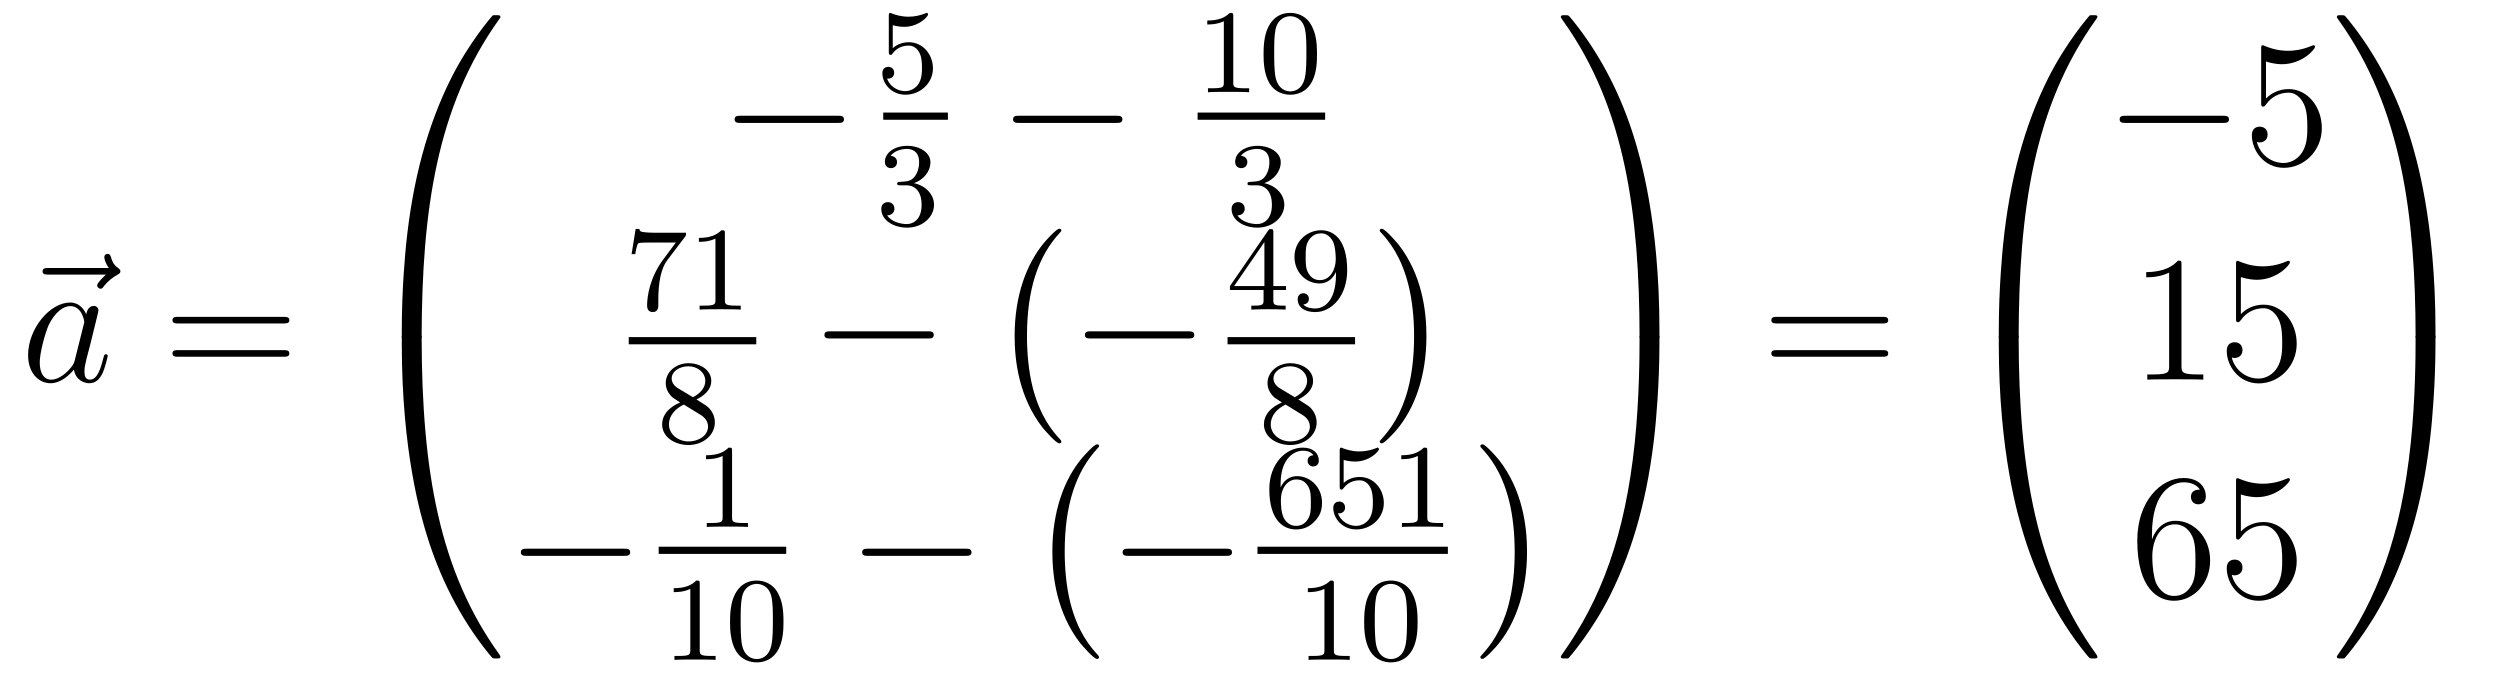 <?xml version='1.0'?>
<!-- This file was generated by dvisvgm 1.14.1 -->
<svg height='45pt' version='1.1' viewBox='0 -45 167 45' width='167pt' xmlns='http://www.w3.org/2000/svg' xmlns:xlink='http://www.w3.org/1999/xlink'>
<g id='page1'>
<g transform='matrix(1 0 0 1 -127 622)'>
<path d='M134.075 -648.657C133.932 -648.525 133.49 -648.107 133.49 -647.939C133.49 -647.82 133.597 -647.712 133.717 -647.712C133.824 -647.712 133.872 -647.784 133.956 -647.903C134.243 -648.262 134.566 -648.489 134.841 -648.645C134.96 -648.716 135.044 -648.752 135.044 -648.884C135.044 -648.991 134.948 -649.051 134.876 -649.111C134.542 -649.338 134.458 -649.661 134.422 -649.804C134.386 -649.9 134.35 -650.043 134.183 -650.043C134.111 -650.043 133.968 -649.995 133.968 -649.816C133.968 -649.708 134.04 -649.422 134.267 -649.099H130.25C130.047 -649.099 129.844 -649.099 129.844 -648.872C129.844 -648.657 130.059 -648.657 130.25 -648.657H134.075Z' fill-rule='evenodd'/>
<path d='M131.997 -642.942C131.937 -642.739 131.937 -642.715 131.77 -642.488C131.507 -642.153 130.981 -641.64 130.419 -641.64C129.929 -641.64 129.654 -642.082 129.654 -642.787C129.654 -643.445 130.025 -644.783 130.252 -645.286C130.658 -646.122 131.22 -646.553 131.686 -646.553C132.475 -646.553 132.631 -645.573 132.631 -645.477C132.631 -645.465 132.595 -645.309 132.583 -645.286L131.997 -642.942ZM132.762 -646.003C132.631 -646.313 132.308 -646.792 131.686 -646.792C130.335 -646.792 128.877 -645.047 128.877 -643.277C128.877 -642.094 129.57 -641.4 130.383 -641.4C131.041 -641.4 131.603 -641.914 131.937 -642.309C132.057 -641.604 132.619 -641.4 132.977 -641.4C133.336 -641.4 133.623 -641.616 133.838 -642.046C134.029 -642.453 134.197 -643.182 134.197 -643.229C134.197 -643.289 134.149 -643.337 134.077 -643.337C133.97 -643.337 133.958 -643.277 133.91 -643.098C133.731 -642.393 133.503 -641.64 133.013 -641.64C132.666 -641.64 132.643 -641.95 132.643 -642.189C132.643 -642.464 132.679 -642.596 132.786 -643.062C132.87 -643.361 132.93 -643.624 133.025 -643.971C133.467 -645.764 133.575 -646.194 133.575 -646.266C133.575 -646.433 133.444 -646.565 133.264 -646.565C132.882 -646.565 132.786 -646.146 132.762 -646.003Z' fill-rule='evenodd'/>
<path d='M145.945 -645.393C146.112 -645.393 146.328 -645.393 146.328 -645.608C146.328 -645.835 146.124 -645.835 145.945 -645.835H138.904C138.737 -645.835 138.522 -645.835 138.522 -645.62C138.522 -645.393 138.725 -645.393 138.904 -645.393H145.945ZM145.945 -643.17C146.112 -643.17 146.328 -643.17 146.328 -643.385C146.328 -643.612 146.124 -643.612 145.945 -643.612H138.904C138.737 -643.612 138.522 -643.612 138.522 -643.397C138.522 -643.17 138.725 -643.17 138.904 -643.17H145.945Z' fill-rule='evenodd'/>
<path d='M154.831 -644.361C155.094 -644.361 155.166 -644.361 155.166 -644.529C155.189 -652.908 156.158 -659.866 160.342 -665.711C160.425 -665.819 160.425 -665.843 160.425 -665.867C160.425 -665.986 160.342 -665.986 160.15 -665.986C159.959 -665.986 159.935 -665.986 159.911 -665.962C159.863 -665.927 158.345 -664.181 157.138 -661.778C155.56 -658.623 154.568 -655 154.126 -650.649C154.09 -650.278 153.839 -647.792 153.839 -644.959V-644.493C153.851 -644.361 153.922 -644.361 154.173 -644.361H154.831Z' fill-rule='evenodd'/>
<path d='M154.173 -644.638C153.922 -644.638 153.851 -644.638 153.839 -644.506V-644.04C153.839 -636.736 155.142 -632.457 155.512 -631.249C156.325 -628.595 157.652 -625.798 159.648 -623.336C159.828 -623.12 159.875 -623.061 159.923 -623.037C159.947 -623.025 159.959 -623.013 160.15 -623.013C160.342 -623.013 160.425 -623.013 160.425 -623.132C160.425 -623.156 160.425 -623.18 160.354 -623.288C156.373 -628.811 155.178 -635.457 155.166 -644.47C155.166 -644.638 155.094 -644.638 154.831 -644.638H154.173Z' fill-rule='evenodd'/>
<path d='M182.958 -658.789C183.161 -658.789 183.376 -658.789 183.376 -659.028C183.376 -659.268 183.161 -659.268 182.958 -659.268H176.491C176.288 -659.268 176.072 -659.268 176.072 -659.028C176.072 -658.789 176.288 -658.789 176.491 -658.789H182.958Z' fill-rule='evenodd'/>
<path d='M186.636 -665.318C186.739 -665.286 187.058 -665.207 187.392 -665.207C188.389 -665.207 188.994 -665.908 188.994 -666.027C188.994 -666.115 188.938 -666.139 188.898 -666.139C188.883 -666.139 188.867 -666.139 188.795 -666.099C188.484 -665.98 188.118 -665.884 187.688 -665.884C187.217 -665.884 186.827 -666.003 186.58 -666.099C186.5 -666.139 186.484 -666.139 186.476 -666.139C186.372 -666.139 186.372 -666.051 186.372 -665.908V-663.573C186.372 -663.43 186.372 -663.334 186.5 -663.334C186.564 -663.334 186.588 -663.366 186.627 -663.43C186.723 -663.549 187.026 -663.956 187.703 -663.956C188.15 -663.956 188.365 -663.589 188.437 -663.438C188.572 -663.151 188.588 -662.784 188.588 -662.473C188.588 -662.179 188.58 -661.748 188.357 -661.398C188.205 -661.159 187.887 -660.912 187.464 -660.912C186.946 -660.912 186.436 -661.238 186.253 -661.756C186.277 -661.748 186.325 -661.748 186.333 -661.748C186.556 -661.748 186.731 -661.892 186.731 -662.139C186.731 -662.434 186.5 -662.537 186.341 -662.537C186.197 -662.537 185.942 -662.457 185.942 -662.115C185.942 -661.398 186.564 -660.673 187.48 -660.673C188.476 -660.673 189.321 -661.446 189.321 -662.434C189.321 -663.358 188.652 -664.179 187.711 -664.179C187.313 -664.179 186.938 -664.051 186.636 -663.78V-665.318Z' fill-rule='evenodd'/>
<path d='M186 -659H190.32V-659.481H186'/>
<path d='M187.536 -654.622C188.166 -654.622 188.564 -654.159 188.564 -653.322C188.564 -652.327 187.998 -652.032 187.576 -652.032C187.137 -652.032 186.54 -652.191 186.261 -652.613C186.548 -652.613 186.747 -652.797 186.747 -653.06C186.747 -653.315 186.564 -653.498 186.309 -653.498C186.094 -653.498 185.871 -653.362 185.871 -653.044C185.871 -652.287 186.683 -651.793 187.592 -651.793C188.652 -651.793 189.393 -652.526 189.393 -653.322C189.393 -653.984 188.867 -654.59 188.054 -654.765C188.683 -654.988 189.153 -655.53 189.153 -656.167C189.153 -656.805 188.437 -657.259 187.608 -657.259C186.755 -657.259 186.11 -656.797 186.11 -656.191C186.11 -655.896 186.309 -655.769 186.516 -655.769C186.763 -655.769 186.923 -655.944 186.923 -656.175C186.923 -656.47 186.668 -656.582 186.492 -656.59C186.827 -657.028 187.44 -657.052 187.584 -657.052C187.791 -657.052 188.397 -656.988 188.397 -656.167C188.397 -655.609 188.166 -655.275 188.054 -655.147C187.815 -654.9 187.632 -654.884 187.146 -654.852C186.994 -654.845 186.93 -654.837 186.93 -654.733C186.93 -654.622 187.002 -654.622 187.137 -654.622H187.536Z' fill-rule='evenodd'/>
<path d='M201.558 -658.789C201.761 -658.789 201.977 -658.789 201.977 -659.028C201.977 -659.268 201.761 -659.268 201.558 -659.268H195.091C194.887 -659.268 194.672 -659.268 194.672 -659.028C194.672 -658.789 194.887 -658.789 195.091 -658.789H201.558Z' fill-rule='evenodd'/>
<path d='M209.382 -665.916C209.382 -666.131 209.366 -666.139 209.15 -666.139C208.824 -665.82 208.402 -665.629 207.646 -665.629V-665.366C207.86 -665.366 208.29 -665.366 208.752 -665.581V-661.493C208.752 -661.198 208.729 -661.103 207.972 -661.103H207.692V-660.84C208.019 -660.864 208.705 -660.864 209.064 -660.864C209.422 -660.864 210.115 -660.864 210.442 -660.84V-661.103H210.163C209.406 -661.103 209.382 -661.198 209.382 -661.493V-665.916ZM214.976 -663.382C214.976 -664.234 214.889 -664.752 214.626 -665.262C214.276 -665.964 213.63 -666.139 213.192 -666.139C212.188 -666.139 211.82 -665.39 211.709 -665.167C211.422 -664.585 211.406 -663.796 211.406 -663.382C211.406 -662.856 211.43 -662.051 211.813 -661.414C212.179 -660.824 212.77 -660.673 213.192 -660.673C213.574 -660.673 214.259 -660.792 214.658 -661.581C214.952 -662.155 214.976 -662.864 214.976 -663.382ZM213.192 -660.896C212.921 -660.896 212.371 -661.023 212.203 -661.86C212.116 -662.314 212.116 -663.063 212.116 -663.477C212.116 -664.027 212.116 -664.585 212.203 -665.023C212.371 -665.836 212.993 -665.916 213.192 -665.916C213.462 -665.916 214.013 -665.78 214.172 -665.055C214.267 -664.617 214.267 -664.019 214.267 -663.477C214.267 -663.007 214.267 -662.29 214.172 -661.844C214.004 -661.007 213.455 -660.896 213.192 -660.896Z' fill-rule='evenodd'/>
<path d='M207 -659H215.52V-659.481H207'/>
<path d='M210.936 -654.622C211.566 -654.622 211.964 -654.159 211.964 -653.322C211.964 -652.327 211.398 -652.032 210.976 -652.032C210.538 -652.032 209.94 -652.191 209.66 -652.613C209.948 -652.613 210.148 -652.797 210.148 -653.06C210.148 -653.315 209.964 -653.498 209.708 -653.498C209.494 -653.498 209.27 -653.362 209.27 -653.044C209.27 -652.287 210.084 -651.793 210.992 -651.793C212.052 -651.793 212.792 -652.526 212.792 -653.322C212.792 -653.984 212.267 -654.59 211.454 -654.765C212.083 -654.988 212.554 -655.53 212.554 -656.167C212.554 -656.805 211.836 -657.259 211.008 -657.259C210.155 -657.259 209.509 -656.797 209.509 -656.191C209.509 -655.896 209.708 -655.769 209.916 -655.769C210.163 -655.769 210.323 -655.944 210.323 -656.175C210.323 -656.47 210.067 -656.582 209.892 -656.59C210.227 -657.028 210.84 -657.052 210.984 -657.052C211.19 -657.052 211.796 -656.988 211.796 -656.167C211.796 -655.609 211.566 -655.275 211.454 -655.147C211.216 -654.9 211.032 -654.884 210.546 -654.852C210.394 -654.845 210.33 -654.837 210.33 -654.733C210.33 -654.622 210.402 -654.622 210.538 -654.622H210.936Z' fill-rule='evenodd'/>
<path d='M172.752 -651.173C172.824 -651.26 172.824 -651.276 172.824 -651.452H170.8C170.601 -651.452 170.353 -651.46 170.154 -651.476C169.74 -651.507 169.732 -651.579 169.708 -651.707H169.461L169.19 -650.025H169.437C169.453 -650.145 169.541 -650.695 169.652 -650.758C169.74 -650.798 170.337 -650.798 170.457 -650.798H172.146L171.326 -649.698C170.417 -648.487 170.226 -647.228 170.226 -646.599C170.226 -646.519 170.226 -646.153 170.601 -646.153C170.975 -646.153 170.975 -646.511 170.975 -646.607V-646.989C170.975 -648.137 171.166 -649.077 171.557 -649.595L172.752 -651.173ZM175.422 -651.396C175.422 -651.611 175.406 -651.619 175.191 -651.619C174.864 -651.3 174.442 -651.109 173.685 -651.109V-650.846C173.9 -650.846 174.33 -650.846 174.792 -651.061V-646.973C174.792 -646.678 174.769 -646.583 174.012 -646.583H173.733V-646.32C174.059 -646.344 174.745 -646.344 175.103 -646.344C175.462 -646.344 176.155 -646.344 176.482 -646.32V-646.583H176.203C175.446 -646.583 175.422 -646.678 175.422 -646.973V-651.396Z' fill-rule='evenodd'/>
<path d='M169 -644H177.519V-644.481H169'/>
<path d='M173.526 -640.317C173.972 -640.532 174.513 -640.93 174.513 -641.552C174.513 -642.309 173.741 -642.739 173 -642.739C172.155 -642.739 171.47 -642.157 171.47 -641.408C171.47 -641.113 171.573 -640.842 171.773 -640.612C171.908 -640.444 171.94 -640.428 172.434 -640.117C171.446 -639.679 171.231 -639.097 171.231 -638.651C171.231 -637.775 172.115 -637.273 172.984 -637.273C173.964 -637.273 174.753 -637.934 174.753 -638.779C174.753 -639.281 174.482 -639.615 174.354 -639.751C174.219 -639.878 174.211 -639.886 173.526 -640.317ZM172.29 -641.066C172.059 -641.201 171.868 -641.432 171.868 -641.711C171.868 -642.213 172.418 -642.532 172.984 -642.532C173.605 -642.532 174.115 -642.109 174.115 -641.552C174.115 -641.089 173.757 -640.699 173.287 -640.468L172.29 -641.066ZM172.681 -639.974C172.713 -639.958 173.621 -639.4 173.757 -639.312C173.884 -639.241 174.298 -638.986 174.298 -638.508C174.298 -637.894 173.653 -637.512 173 -637.512C172.29 -637.512 171.685 -637.998 171.685 -638.651C171.685 -639.249 172.131 -639.719 172.681 -639.974Z' fill-rule='evenodd'/>
<path d='M188.958 -644.389C189.161 -644.389 189.376 -644.389 189.376 -644.628C189.376 -644.868 189.161 -644.868 188.958 -644.868H182.491C182.288 -644.868 182.072 -644.868 182.072 -644.628C182.072 -644.389 182.288 -644.389 182.491 -644.389H188.958Z' fill-rule='evenodd'/>
<path d='M197.897 -637.505C197.897 -637.552 197.873 -637.577 197.849 -637.612C197.299 -638.198 196.487 -639.166 195.984 -641.115C195.709 -642.203 195.602 -643.434 195.602 -644.546C195.602 -647.69 196.355 -649.889 197.789 -651.443C197.897 -651.551 197.897 -651.575 197.897 -651.599C197.897 -651.718 197.801 -651.718 197.754 -651.718C197.574 -651.718 196.928 -651.001 196.774 -650.822C195.554 -649.375 194.777 -647.223 194.777 -644.558C194.777 -642.86 195.076 -640.458 196.642 -638.437C196.762 -638.294 197.538 -637.385 197.754 -637.385C197.801 -637.385 197.897 -637.385 197.897 -637.505Z' fill-rule='evenodd'/>
<path d='M206.358 -644.389C206.561 -644.389 206.777 -644.389 206.777 -644.628C206.777 -644.868 206.561 -644.868 206.358 -644.868H199.891C199.687 -644.868 199.472 -644.868 199.472 -644.628C199.472 -644.389 199.687 -644.389 199.891 -644.389H206.358Z' fill-rule='evenodd'/>
<path d='M212.059 -651.476C212.059 -651.635 212.059 -651.699 211.892 -651.699C211.789 -651.699 211.781 -651.691 211.7 -651.579L209.159 -647.89V-647.627H211.406V-646.965C211.406 -646.671 211.382 -646.583 210.769 -646.583H210.586V-646.32C211.262 -646.344 211.279 -646.344 211.733 -646.344S212.203 -646.344 212.88 -646.32V-646.583H212.696C212.083 -646.583 212.059 -646.671 212.059 -646.965V-647.627H212.904V-647.89H212.059V-651.476ZM211.462 -650.83V-647.89H209.438L211.462 -650.83ZM216.244 -648.671C216.244 -646.726 215.32 -646.392 214.858 -646.392C214.69 -646.392 214.276 -646.416 214.061 -646.662C214.411 -646.694 214.435 -646.957 214.435 -647.037C214.435 -647.276 214.252 -647.412 214.061 -647.412C213.917 -647.412 213.685 -647.324 213.685 -647.021C213.685 -646.479 214.132 -646.153 214.865 -646.153C215.957 -646.153 216.992 -647.236 216.992 -648.942C216.992 -651.013 216.077 -651.619 215.256 -651.619C214.315 -651.619 213.47 -650.886 213.47 -649.842C213.47 -648.814 214.243 -648.065 215.144 -648.065C215.71 -648.065 216.053 -648.424 216.244 -648.83V-648.671ZM215.176 -648.288C214.81 -648.288 214.578 -648.456 214.403 -648.75C214.219 -649.045 214.219 -649.428 214.219 -649.834C214.219 -650.304 214.219 -650.639 214.435 -650.966C214.634 -651.252 214.889 -651.412 215.263 -651.412C215.797 -651.412 216.029 -650.886 216.053 -650.846C216.22 -650.456 216.228 -649.834 216.228 -649.675C216.228 -649.045 215.885 -648.288 215.176 -648.288Z' fill-rule='evenodd'/>
<path d='M209 -644H217.519V-644.481H209'/>
<path d='M213.726 -640.317C214.172 -640.532 214.714 -640.93 214.714 -641.552C214.714 -642.309 213.941 -642.739 213.199 -642.739C212.356 -642.739 211.669 -642.157 211.669 -641.408C211.669 -641.113 211.774 -640.842 211.973 -640.612C212.108 -640.444 212.14 -640.428 212.634 -640.117C211.645 -639.679 211.43 -639.097 211.43 -638.651C211.43 -637.775 212.315 -637.273 213.184 -637.273C214.164 -637.273 214.952 -637.934 214.952 -638.779C214.952 -639.281 214.681 -639.615 214.554 -639.751C214.418 -639.878 214.411 -639.886 213.726 -640.317ZM212.49 -641.066C212.26 -641.201 212.068 -641.432 212.068 -641.711C212.068 -642.213 212.618 -642.532 213.184 -642.532C213.805 -642.532 214.315 -642.109 214.315 -641.552C214.315 -641.089 213.956 -640.699 213.486 -640.468L212.49 -641.066ZM212.881 -639.974C212.912 -639.958 213.821 -639.4 213.956 -639.312C214.084 -639.241 214.499 -638.986 214.499 -638.508C214.499 -637.894 213.853 -637.512 213.199 -637.512C212.49 -637.512 211.885 -637.998 211.885 -638.651C211.885 -639.249 212.33 -639.719 212.881 -639.974Z' fill-rule='evenodd'/>
<path d='M222.286 -644.546C222.286 -646.243 221.987 -648.646 220.421 -650.666C220.302 -650.81 219.524 -651.718 219.31 -651.718C219.25 -651.718 219.166 -651.694 219.166 -651.599C219.166 -651.551 219.19 -651.515 219.238 -651.479C219.811 -650.857 220.589 -649.889 221.078 -647.988C221.353 -646.901 221.461 -645.669 221.461 -644.558C221.461 -643.35 221.353 -642.131 221.042 -640.959C220.589 -639.286 219.883 -638.33 219.274 -637.66C219.166 -637.552 219.166 -637.529 219.166 -637.505C219.166 -637.409 219.25 -637.385 219.31 -637.385C219.488 -637.385 220.146 -638.114 220.29 -638.282C221.509 -639.728 222.286 -641.88 222.286 -644.546Z' fill-rule='evenodd'/>
<path d='M168.678 -629.869C168.881 -629.869 169.096 -629.869 169.096 -630.108C169.096 -630.348 168.881 -630.348 168.678 -630.348H162.211C162.008 -630.348 161.792 -630.348 161.792 -630.108C161.792 -629.869 162.008 -629.869 162.211 -629.869H168.678Z' fill-rule='evenodd'/>
<path d='M175.902 -636.876C175.902 -637.091 175.886 -637.099 175.671 -637.099C175.344 -636.78 174.922 -636.589 174.165 -636.589V-636.326C174.38 -636.326 174.81 -636.326 175.272 -636.541V-632.453C175.272 -632.158 175.249 -632.063 174.492 -632.063H174.213V-631.8C174.539 -631.824 175.225 -631.824 175.583 -631.824C175.942 -631.824 176.635 -631.824 176.962 -631.8V-632.063H176.683C175.926 -632.063 175.902 -632.158 175.902 -632.453V-636.876Z' fill-rule='evenodd'/>
<path d='M171 -630H179.52V-630.48H171'/>
<path d='M173.742 -627.996C173.742 -628.211 173.726 -628.219 173.511 -628.219C173.184 -627.9 172.762 -627.709 172.005 -627.709V-627.446C172.22 -627.446 172.65 -627.446 173.112 -627.661V-623.573C173.112 -623.278 173.089 -623.183 172.332 -623.183H172.053V-622.92C172.379 -622.944 173.065 -622.944 173.423 -622.944C173.782 -622.944 174.475 -622.944 174.802 -622.92V-623.183H174.523C173.766 -623.183 173.742 -623.278 173.742 -623.573V-627.996ZM179.337 -625.462C179.337 -626.314 179.249 -626.832 178.986 -627.342C178.635 -628.044 177.99 -628.219 177.552 -628.219C176.547 -628.219 176.181 -627.47 176.069 -627.247C175.782 -626.665 175.767 -625.876 175.767 -625.462C175.767 -624.936 175.791 -624.131 176.173 -623.494C176.54 -622.904 177.129 -622.753 177.552 -622.753C177.934 -622.753 178.619 -622.872 179.018 -623.661C179.313 -624.235 179.337 -624.944 179.337 -625.462ZM177.552 -622.976C177.281 -622.976 176.731 -623.103 176.563 -623.94C176.476 -624.394 176.476 -625.143 176.476 -625.557C176.476 -626.107 176.476 -626.665 176.563 -627.103C176.731 -627.916 177.353 -627.996 177.552 -627.996C177.822 -627.996 178.373 -627.86 178.532 -627.135C178.628 -626.697 178.628 -626.099 178.628 -625.557C178.628 -625.087 178.628 -624.37 178.532 -623.924C178.364 -623.087 177.815 -622.976 177.552 -622.976Z' fill-rule='evenodd'/>
<path d='M191.478 -629.869C191.681 -629.869 191.896 -629.869 191.896 -630.108C191.896 -630.348 191.681 -630.348 191.478 -630.348H185.011C184.808 -630.348 184.592 -630.348 184.592 -630.108C184.592 -629.869 184.808 -629.869 185.011 -629.869H191.478Z' fill-rule='evenodd'/>
<path d='M200.417 -623.105C200.417 -623.152 200.393 -623.177 200.369 -623.212C199.819 -623.798 199.007 -624.766 198.504 -626.715C198.229 -627.803 198.122 -629.034 198.122 -630.146C198.122 -633.29 198.875 -635.489 200.309 -637.043C200.417 -637.151 200.417 -637.175 200.417 -637.199C200.417 -637.318 200.321 -637.318 200.274 -637.318C200.094 -637.318 199.448 -636.601 199.294 -636.422C198.074 -634.975 197.297 -632.823 197.297 -630.158C197.297 -628.46 197.596 -626.058 199.162 -624.037C199.282 -623.894 200.058 -622.985 200.274 -622.985C200.321 -622.985 200.417 -622.985 200.417 -623.105Z' fill-rule='evenodd'/>
<path d='M208.878 -629.869C209.081 -629.869 209.297 -629.869 209.297 -630.108C209.297 -630.348 209.081 -630.348 208.878 -630.348H202.411C202.207 -630.348 201.992 -630.348 201.992 -630.108C201.992 -629.869 202.207 -629.869 202.411 -629.869H208.878Z' fill-rule='evenodd'/>
<path d='M212.539 -634.437C212.539 -635.099 212.596 -635.681 212.882 -636.167C213.121 -636.565 213.528 -636.892 214.03 -636.892C214.189 -636.892 214.555 -636.868 214.739 -636.589C214.38 -636.573 214.349 -636.302 214.349 -636.214C214.349 -635.975 214.532 -635.84 214.723 -635.84C214.866 -635.84 215.098 -635.928 215.098 -636.23C215.098 -636.708 214.739 -637.099 214.022 -637.099C212.914 -637.099 211.79 -636.047 211.79 -634.326C211.79 -632.167 212.795 -631.633 213.568 -631.633C213.95 -631.633 214.364 -631.736 214.723 -632.079C215.041 -632.39 215.312 -632.724 215.312 -633.417C215.312 -634.462 214.524 -635.194 213.64 -635.194C213.066 -635.194 212.723 -634.828 212.539 -634.437ZM213.568 -631.872C213.145 -631.872 212.882 -632.167 212.762 -632.39C212.579 -632.748 212.563 -633.29 212.563 -633.593C212.563 -634.382 212.994 -634.972 213.607 -634.972C214.006 -634.972 214.246 -634.764 214.397 -634.485C214.564 -634.191 214.564 -633.832 214.564 -633.426C214.564 -633.019 214.564 -632.668 214.404 -632.382C214.198 -632.015 213.918 -631.872 213.568 -631.872ZM216.756 -636.278C216.859 -636.246 217.178 -636.167 217.512 -636.167C218.509 -636.167 219.114 -636.868 219.114 -636.987C219.114 -637.075 219.059 -637.099 219.018 -637.099C219.002 -637.099 218.987 -637.099 218.915 -637.059C218.604 -636.94 218.238 -636.844 217.807 -636.844C217.337 -636.844 216.947 -636.963 216.7 -637.059C216.62 -637.099 216.604 -637.099 216.596 -637.099C216.492 -637.099 216.492 -637.011 216.492 -636.868V-634.533C216.492 -634.39 216.492 -634.294 216.62 -634.294C216.684 -634.294 216.708 -634.326 216.748 -634.39C216.844 -634.509 217.146 -634.916 217.824 -634.916C218.269 -634.916 218.485 -634.549 218.556 -634.398C218.692 -634.111 218.708 -633.744 218.708 -633.433C218.708 -633.139 218.7 -632.708 218.477 -632.358C218.326 -632.119 218.006 -631.872 217.584 -631.872C217.067 -631.872 216.557 -632.198 216.373 -632.716C216.397 -632.708 216.445 -632.708 216.452 -632.708C216.676 -632.708 216.851 -632.852 216.851 -633.099C216.851 -633.394 216.62 -633.497 216.461 -633.497C216.317 -633.497 216.062 -633.417 216.062 -633.075C216.062 -632.358 216.684 -631.633 217.601 -631.633C218.597 -631.633 219.44 -632.406 219.44 -633.394C219.44 -634.318 218.772 -635.139 217.831 -635.139C217.433 -635.139 217.058 -635.011 216.756 -634.74V-636.278ZM222.342 -636.876C222.342 -637.091 222.326 -637.099 222.11 -637.099C221.784 -636.78 221.362 -636.589 220.606 -636.589V-636.326C220.82 -636.326 221.25 -636.326 221.712 -636.541V-632.453C221.712 -632.158 221.689 -632.063 220.932 -632.063H220.652V-631.8C220.979 -631.824 221.665 -631.824 222.024 -631.824C222.382 -631.824 223.075 -631.824 223.402 -631.8V-632.063H223.123C222.366 -632.063 222.342 -632.158 222.342 -632.453V-636.876Z' fill-rule='evenodd'/>
<path d='M211 -630H223.718V-630.48H211'/>
<path d='M216.102 -627.996C216.102 -628.211 216.086 -628.219 215.87 -628.219C215.544 -627.9 215.122 -627.709 214.366 -627.709V-627.446C214.58 -627.446 215.01 -627.446 215.472 -627.661V-623.573C215.472 -623.278 215.449 -623.183 214.692 -623.183H214.412V-622.92C214.739 -622.944 215.425 -622.944 215.784 -622.944C216.142 -622.944 216.835 -622.944 217.162 -622.92V-623.183H216.883C216.126 -623.183 216.102 -623.278 216.102 -623.573V-627.996ZM221.696 -625.462C221.696 -626.314 221.609 -626.832 221.346 -627.342C220.996 -628.044 220.35 -628.219 219.912 -628.219C218.908 -628.219 218.54 -627.47 218.429 -627.247C218.142 -626.665 218.126 -625.876 218.126 -625.462C218.126 -624.936 218.15 -624.131 218.533 -623.494C218.899 -622.904 219.49 -622.753 219.912 -622.753C220.294 -622.753 220.979 -622.872 221.378 -623.661C221.672 -624.235 221.696 -624.944 221.696 -625.462ZM219.912 -622.976C219.641 -622.976 219.091 -623.103 218.923 -623.94C218.836 -624.394 218.836 -625.143 218.836 -625.557C218.836 -626.107 218.836 -626.665 218.923 -627.103C219.091 -627.916 219.713 -627.996 219.912 -627.996C220.182 -627.996 220.733 -627.86 220.892 -627.135C220.987 -626.697 220.987 -626.099 220.987 -625.557C220.987 -625.087 220.987 -624.37 220.892 -623.924C220.724 -623.087 220.175 -622.976 219.912 -622.976Z' fill-rule='evenodd'/>
<path d='M229.006 -630.146C229.006 -631.843 228.707 -634.246 227.141 -636.266C227.022 -636.41 226.244 -637.318 226.03 -637.318C225.97 -637.318 225.886 -637.294 225.886 -637.199C225.886 -637.151 225.91 -637.115 225.958 -637.079C226.531 -636.457 227.309 -635.489 227.798 -633.588C228.073 -632.501 228.181 -631.269 228.181 -630.158C228.181 -628.95 228.073 -627.731 227.762 -626.559C227.309 -624.886 226.603 -623.93 225.994 -623.26C225.886 -623.152 225.886 -623.129 225.886 -623.105C225.886 -623.009 225.97 -622.985 226.03 -622.985C226.208 -622.985 226.866 -623.714 227.01 -623.882C228.229 -625.328 229.006 -627.48 229.006 -630.146Z' fill-rule='evenodd'/>
<path d='M237.85 -644.959C237.85 -652.263 236.546 -656.542 236.176 -657.75C235.363 -660.404 234.036 -663.201 232.039 -665.663C231.86 -665.879 231.812 -665.938 231.764 -665.962C231.74 -665.974 231.728 -665.986 231.538 -665.986C231.358 -665.986 231.263 -665.986 231.263 -665.867C231.263 -665.843 231.263 -665.819 231.418 -665.604C235.578 -659.794 236.51 -652.622 236.522 -644.529C236.522 -644.361 236.594 -644.361 236.857 -644.361H237.515C237.766 -644.361 237.838 -644.361 237.85 -644.493V-644.959Z' fill-rule='evenodd'/>
<path d='M237.85 -644.506C237.838 -644.638 237.766 -644.638 237.515 -644.638H236.857C236.594 -644.638 236.522 -644.638 236.522 -644.47C236.522 -643.239 236.51 -640.394 236.2 -637.417C235.554 -631.237 233.964 -626.958 231.347 -623.288C231.263 -623.18 231.263 -623.156 231.263 -623.132C231.263 -623.013 231.358 -623.013 231.538 -623.013C231.728 -623.013 231.752 -623.013 231.776 -623.037C231.824 -623.073 233.342 -624.818 234.55 -627.221C236.128 -630.377 237.12 -633.998 237.562 -638.35C237.598 -638.72 237.85 -641.207 237.85 -644.04V-644.506Z' fill-rule='evenodd'/>
<path d='M252.749 -645.393C252.917 -645.393 253.132 -645.393 253.132 -645.608C253.132 -645.835 252.929 -645.835 252.749 -645.835H245.708C245.54 -645.835 245.326 -645.835 245.326 -645.62C245.326 -645.393 245.528 -645.393 245.708 -645.393H252.749ZM252.749 -643.17C252.917 -643.17 253.132 -643.17 253.132 -643.385C253.132 -643.612 252.929 -643.612 252.749 -643.612H245.708C245.54 -643.612 245.326 -643.612 245.326 -643.397C245.326 -643.17 245.528 -643.17 245.708 -643.17H252.749Z' fill-rule='evenodd'/>
<path d='M261.511 -644.361C261.774 -644.361 261.846 -644.361 261.846 -644.529C261.869 -652.908 262.838 -659.866 267.022 -665.711C267.106 -665.819 267.106 -665.843 267.106 -665.867C267.106 -665.986 267.022 -665.986 266.831 -665.986C266.639 -665.986 266.615 -665.986 266.591 -665.962C266.544 -665.927 265.025 -664.181 263.818 -661.778C262.24 -658.623 261.248 -655 260.806 -650.649C260.77 -650.278 260.519 -647.792 260.519 -644.959V-644.493C260.531 -644.361 260.602 -644.361 260.854 -644.361H261.511Z' fill-rule='evenodd'/>
<path d='M260.854 -644.638C260.602 -644.638 260.531 -644.638 260.519 -644.506V-644.04C260.519 -636.736 261.822 -632.457 262.192 -631.249C263.005 -628.595 264.332 -625.798 266.328 -623.336C266.508 -623.12 266.555 -623.061 266.603 -623.037C266.627 -623.025 266.639 -623.013 266.831 -623.013C267.022 -623.013 267.106 -623.013 267.106 -623.132C267.106 -623.156 267.106 -623.18 267.034 -623.288C263.053 -628.811 261.858 -635.457 261.846 -644.47C261.846 -644.638 261.774 -644.638 261.511 -644.638H260.854Z' fill-rule='evenodd'/>
<path d='M275.478 -658.789C275.681 -658.789 275.897 -658.789 275.897 -659.028C275.897 -659.268 275.681 -659.268 275.478 -659.268H269.011C268.807 -659.268 268.592 -659.268 268.592 -659.028C268.592 -658.789 268.807 -658.789 269.011 -658.789H275.478Z' fill-rule='evenodd'/>
<path d='M278.369 -662.89C278.882 -662.722 279.301 -662.71 279.432 -662.71C280.783 -662.71 281.644 -663.702 281.644 -663.87C281.644 -663.918 281.62 -663.978 281.549 -663.978C281.525 -663.978 281.501 -663.978 281.393 -663.93C280.723 -663.643 280.15 -663.607 279.839 -663.607C279.05 -663.607 278.488 -663.846 278.261 -663.942C278.177 -663.978 278.153 -663.978 278.142 -663.978C278.046 -663.978 278.046 -663.906 278.046 -663.714V-660.164C278.046 -659.949 278.046 -659.877 278.189 -659.877C278.249 -659.877 278.261 -659.889 278.381 -660.033C278.716 -660.523 279.277 -660.81 279.875 -660.81C280.508 -660.81 280.819 -660.224 280.914 -660.021C281.118 -659.554 281.13 -658.969 281.13 -658.514C281.13 -658.06 281.13 -657.379 280.795 -656.841C280.532 -656.411 280.066 -656.112 279.54 -656.112C278.75 -656.112 277.974 -656.65 277.758 -657.522C277.818 -657.498 277.89 -657.487 277.95 -657.487C278.153 -657.487 278.476 -657.606 278.476 -658.012C278.476 -658.347 278.249 -658.538 277.95 -658.538C277.735 -658.538 277.424 -658.431 277.424 -657.965C277.424 -656.948 278.237 -655.789 279.564 -655.789C280.914 -655.789 282.098 -656.925 282.098 -658.443C282.098 -659.865 281.142 -661.049 279.887 -661.049C279.205 -661.049 278.68 -660.75 278.369 -660.415V-662.89Z' fill-rule='evenodd'/>
<path d='M272.723 -649.302C272.723 -649.578 272.723 -649.589 272.484 -649.589C272.197 -649.267 271.6 -648.824 270.368 -648.824V-648.478C270.643 -648.478 271.241 -648.478 271.898 -648.788V-642.56C271.898 -642.13 271.862 -641.987 270.81 -641.987H270.439V-641.64C270.762 -641.664 271.922 -641.664 272.316 -641.664C272.711 -641.664 273.858 -641.664 274.181 -641.64V-641.987H273.811C272.759 -641.987 272.723 -642.13 272.723 -642.56V-649.302ZM276.69 -648.49C277.204 -648.322 277.622 -648.31 277.754 -648.31C279.104 -648.31 279.966 -649.302 279.966 -649.47C279.966 -649.518 279.942 -649.578 279.87 -649.578C279.846 -649.578 279.822 -649.578 279.714 -649.53C279.044 -649.243 278.471 -649.207 278.16 -649.207C277.372 -649.207 276.81 -649.446 276.582 -649.542C276.499 -649.578 276.475 -649.578 276.463 -649.578C276.367 -649.578 276.367 -649.506 276.367 -649.314V-645.764C276.367 -645.549 276.367 -645.477 276.511 -645.477C276.57 -645.477 276.582 -645.489 276.702 -645.633C277.037 -646.123 277.598 -646.41 278.196 -646.41C278.83 -646.41 279.14 -645.824 279.236 -645.621C279.439 -645.154 279.451 -644.569 279.451 -644.114C279.451 -643.66 279.451 -642.979 279.116 -642.441C278.854 -642.011 278.388 -641.712 277.861 -641.712C277.073 -641.712 276.295 -642.25 276.08 -643.122C276.14 -643.098 276.212 -643.087 276.272 -643.087C276.475 -643.087 276.798 -643.206 276.798 -643.612C276.798 -643.947 276.57 -644.138 276.272 -644.138C276.056 -644.138 275.746 -644.031 275.746 -643.565C275.746 -642.548 276.559 -641.389 277.885 -641.389C279.236 -641.389 280.42 -642.525 280.42 -644.043C280.42 -645.465 279.463 -646.649 278.208 -646.649C277.526 -646.649 277.001 -646.35 276.69 -646.015V-648.49Z' fill-rule='evenodd'/>
<path d='M270.75 -631.28C270.75 -634.304 272.221 -634.782 272.867 -634.782C273.296 -634.782 273.727 -634.651 273.954 -634.293C273.811 -634.293 273.356 -634.293 273.356 -633.802C273.356 -633.539 273.535 -633.312 273.846 -633.312C274.145 -633.312 274.349 -633.492 274.349 -633.838C274.349 -634.46 273.894 -635.069 272.855 -635.069C271.348 -635.069 269.77 -633.528 269.77 -630.897C269.77 -627.61 271.205 -626.869 272.221 -626.869C273.523 -626.869 274.636 -628.005 274.636 -629.559C274.636 -631.148 273.523 -632.212 272.328 -632.212C271.265 -632.212 270.87 -631.292 270.75 -630.957V-631.28ZM272.221 -627.192C271.468 -627.192 271.109 -627.861 271.001 -628.112C270.894 -628.423 270.774 -629.009 270.774 -629.846C270.774 -630.79 271.205 -631.973 272.281 -631.973C272.938 -631.973 273.284 -631.531 273.464 -631.125C273.655 -630.682 273.655 -630.085 273.655 -629.571C273.655 -628.961 273.655 -628.423 273.428 -627.969C273.13 -627.395 272.699 -627.192 272.221 -627.192ZM276.69 -633.97C277.204 -633.802 277.622 -633.79 277.754 -633.79C279.104 -633.79 279.966 -634.782 279.966 -634.95C279.966 -634.998 279.942 -635.058 279.87 -635.058C279.846 -635.058 279.822 -635.058 279.714 -635.01C279.044 -634.723 278.471 -634.687 278.16 -634.687C277.372 -634.687 276.81 -634.926 276.582 -635.022C276.499 -635.058 276.475 -635.058 276.463 -635.058C276.367 -635.058 276.367 -634.986 276.367 -634.794V-631.244C276.367 -631.029 276.367 -630.957 276.511 -630.957C276.57 -630.957 276.582 -630.969 276.702 -631.113C277.037 -631.603 277.598 -631.89 278.196 -631.89C278.83 -631.89 279.14 -631.304 279.236 -631.101C279.439 -630.634 279.451 -630.049 279.451 -629.594C279.451 -629.14 279.451 -628.459 279.116 -627.921C278.854 -627.491 278.388 -627.192 277.861 -627.192C277.073 -627.192 276.295 -627.73 276.08 -628.602C276.14 -628.578 276.212 -628.567 276.272 -628.567C276.475 -628.567 276.798 -628.686 276.798 -629.092C276.798 -629.427 276.57 -629.618 276.272 -629.618C276.056 -629.618 275.746 -629.511 275.746 -629.045C275.746 -628.028 276.559 -626.869 277.885 -626.869C279.236 -626.869 280.42 -628.005 280.42 -629.523C280.42 -630.945 279.463 -632.129 278.208 -632.129C277.526 -632.129 277.001 -631.83 276.69 -631.495V-633.97Z' fill-rule='evenodd'/>
<path d='M289.69 -644.959C289.69 -652.263 288.386 -656.542 288.016 -657.75C287.203 -660.404 285.876 -663.201 283.879 -665.663C283.7 -665.879 283.652 -665.938 283.604 -665.962C283.58 -665.974 283.568 -665.986 283.378 -665.986C283.198 -665.986 283.103 -665.986 283.103 -665.867C283.103 -665.843 283.103 -665.819 283.258 -665.604C287.418 -659.794 288.35 -652.622 288.362 -644.529C288.362 -644.361 288.434 -644.361 288.697 -644.361H289.355C289.606 -644.361 289.678 -644.361 289.69 -644.493V-644.959Z' fill-rule='evenodd'/>
<path d='M289.69 -644.506C289.678 -644.638 289.606 -644.638 289.355 -644.638H288.697C288.434 -644.638 288.362 -644.638 288.362 -644.47C288.362 -643.239 288.35 -640.394 288.04 -637.417C287.394 -631.237 285.804 -626.958 283.187 -623.288C283.103 -623.18 283.103 -623.156 283.103 -623.132C283.103 -623.013 283.198 -623.013 283.378 -623.013C283.568 -623.013 283.592 -623.013 283.616 -623.037C283.664 -623.073 285.182 -624.818 286.39 -627.221C287.968 -630.377 288.96 -633.998 289.402 -638.35C289.438 -638.72 289.69 -641.207 289.69 -644.04V-644.506Z' fill-rule='evenodd'/>
</g>
</g>
</svg>
